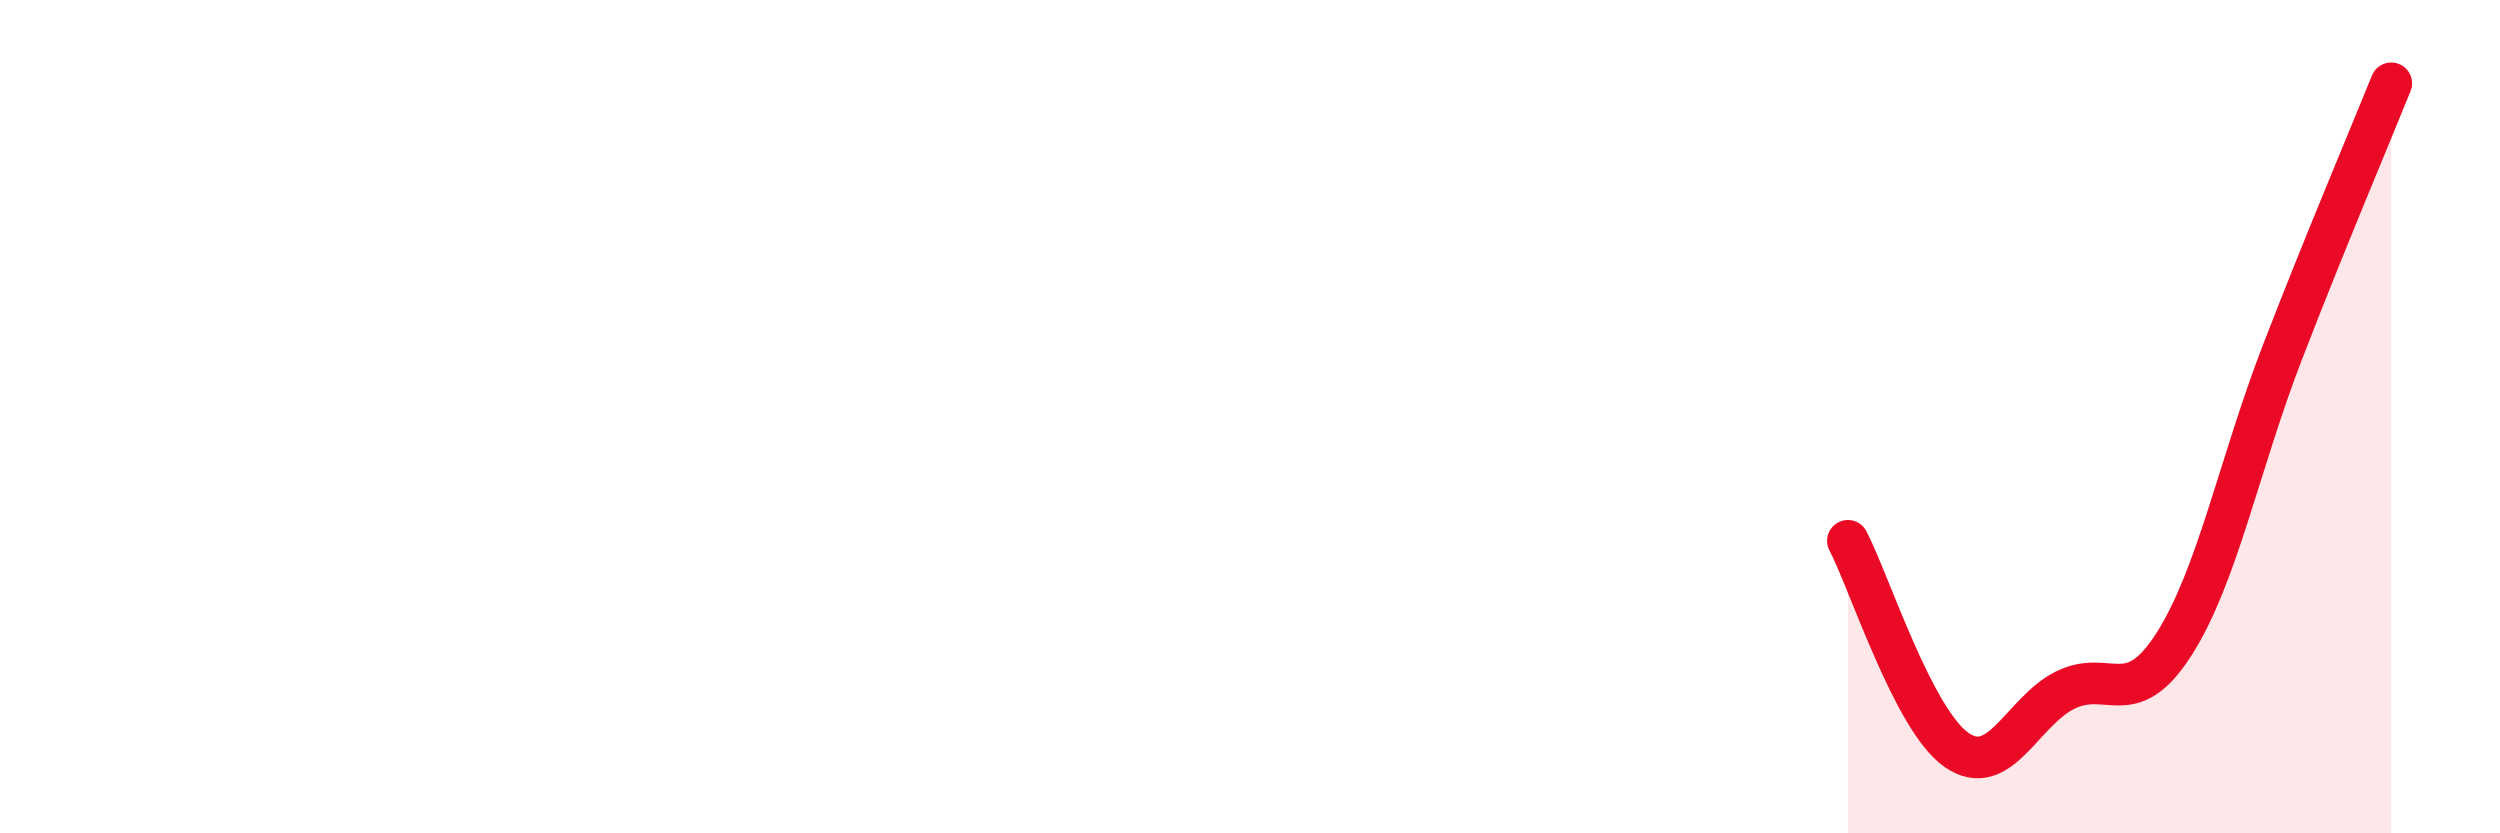
    <svg width="60" height="20" viewBox="0 0 60 20" xmlns="http://www.w3.org/2000/svg">
      <path
        d="M 44.35,12.98 C 44.87,13.98 45.92,17.28 46.96,18 C 48,18.72 48.53,17.07 49.57,16.56 C 50.61,16.05 51.13,17.09 52.17,15.47 C 53.21,13.85 53.74,11.14 54.78,8.45 C 55.82,5.76 56.87,3.29 57.39,2L57.39 20L44.35 20Z"
        fill="#EB0A25"
        opacity="0.1"
        stroke-linecap="round"
        stroke-linejoin="round"
      />
      <path
        d="M 44.35,12.98 C 44.87,13.98 45.92,17.28 46.96,18 C 48,18.72 48.53,17.07 49.57,16.56 C 50.61,16.05 51.13,17.09 52.17,15.47 C 53.21,13.85 53.74,11.14 54.78,8.45 C 55.82,5.76 56.87,3.29 57.39,2"
        stroke="#EB0A25"
        stroke-width="1"
        fill="none"
        stroke-linecap="round"
        stroke-linejoin="round"
      />
    </svg>
  